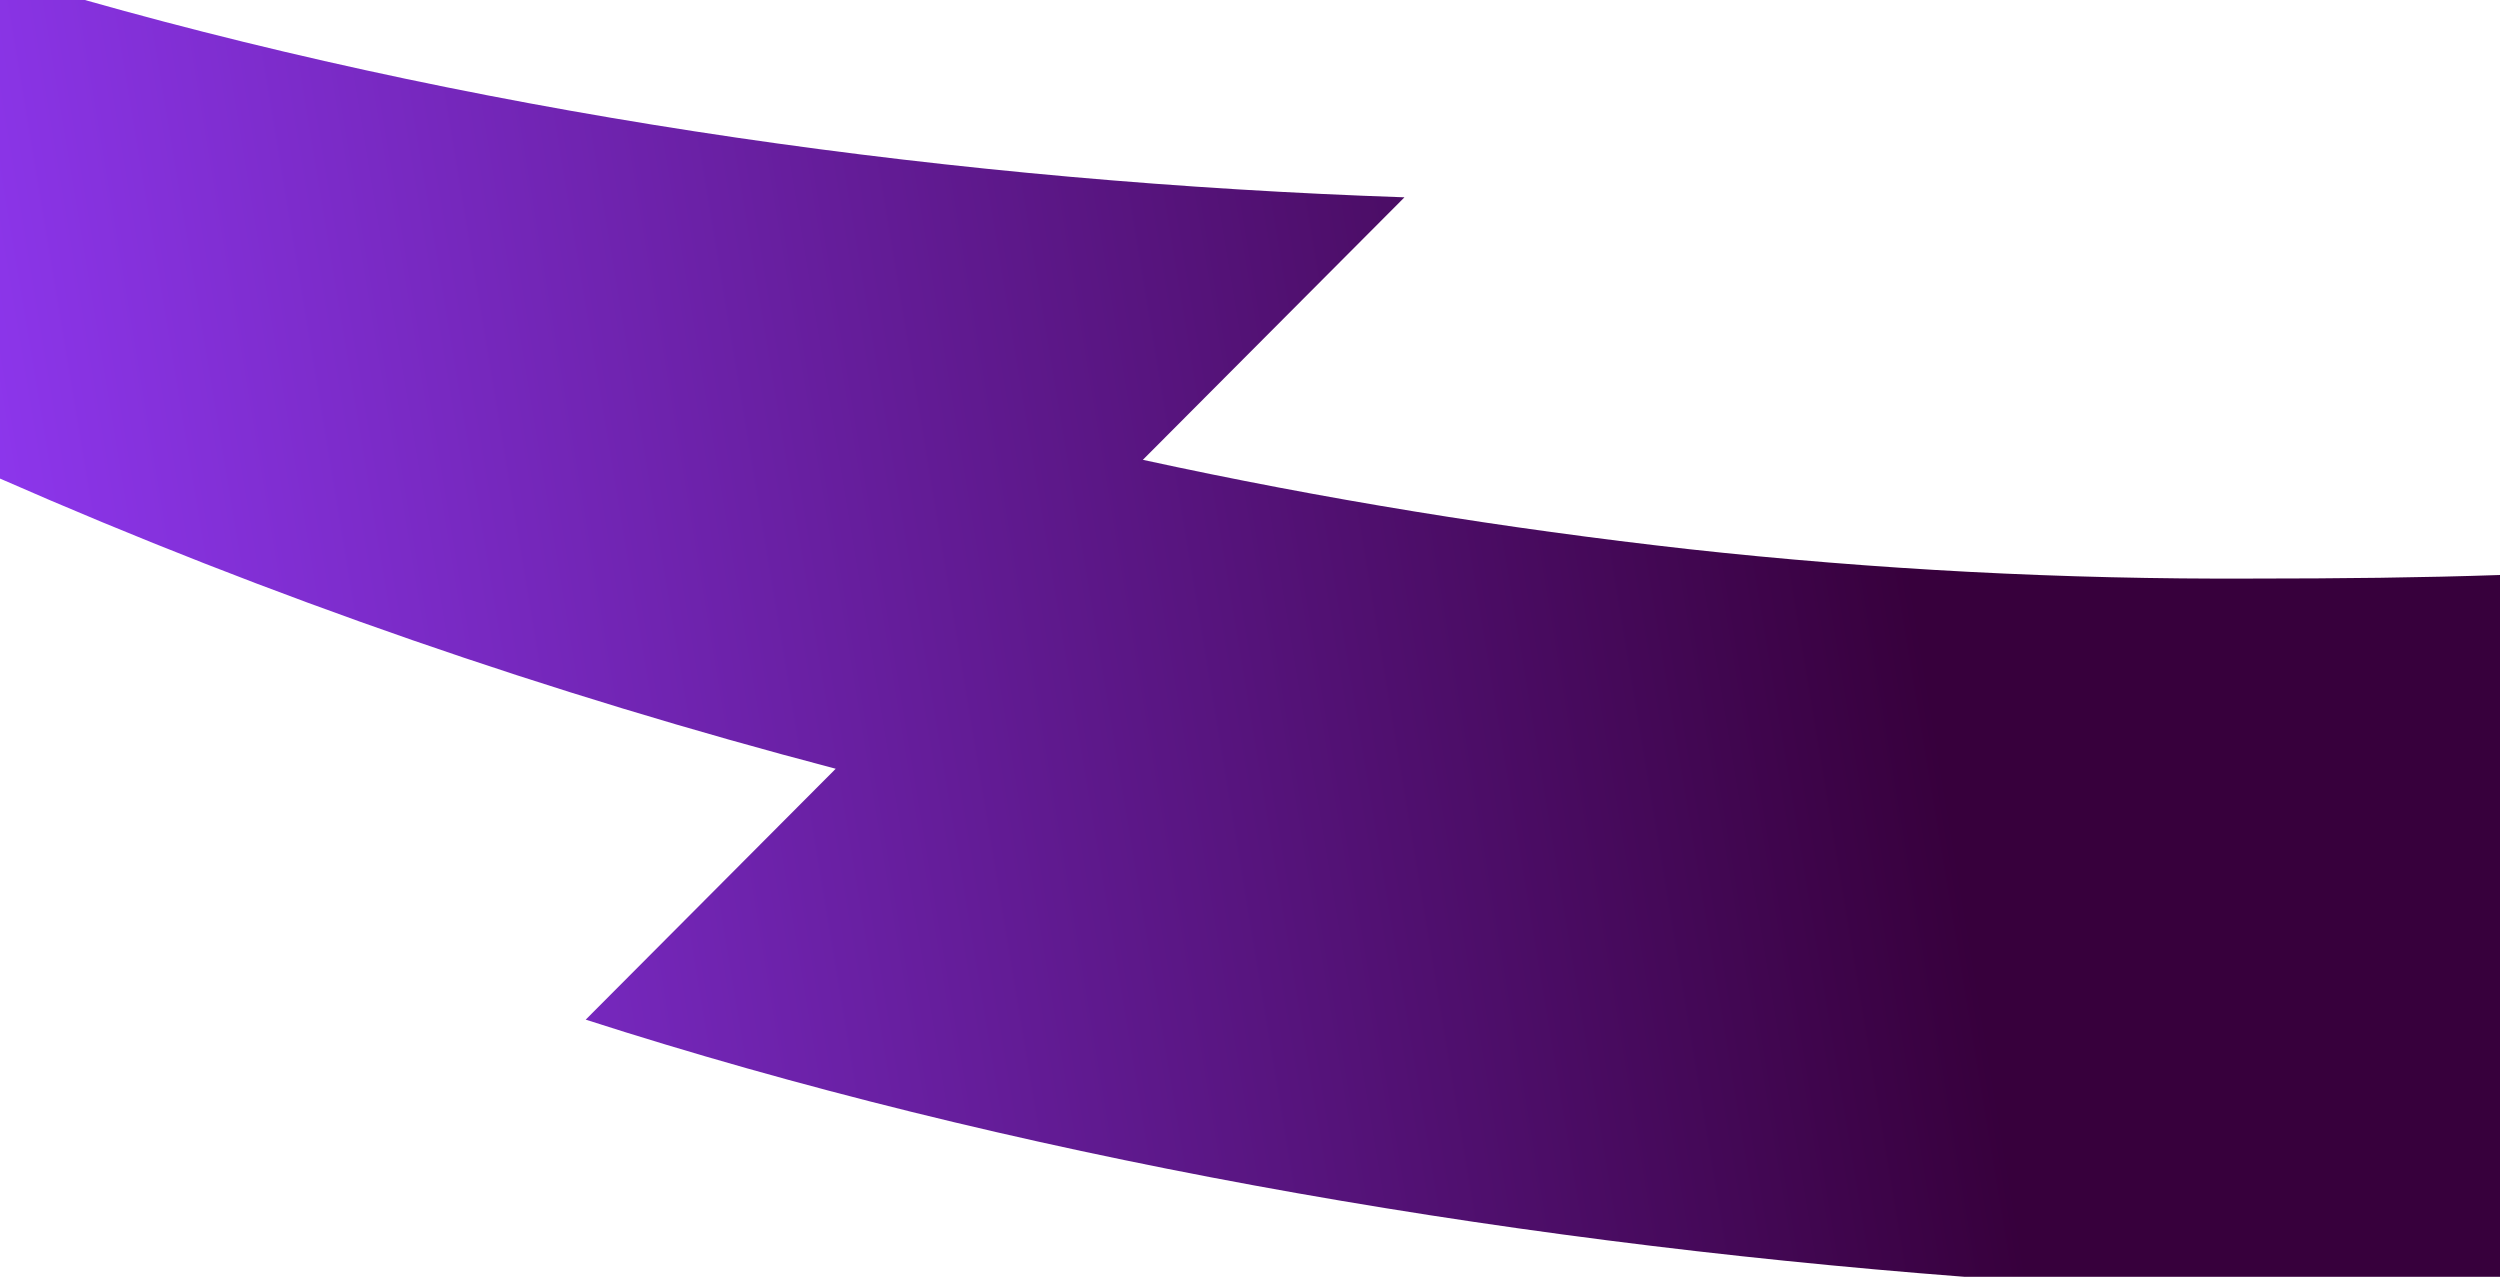 <svg xmlns="http://www.w3.org/2000/svg" width="280" height="143"><linearGradient id="a" gradientUnits="userSpaceOnUse" x1="213.39" y1="84.702" x2="-16.43" y2="46.492" gradientTransform="matrix(1 0 0 -1 0 144)"><stop offset="0" stop-color="#37003c"/><stop offset="1" stop-color="#963cff"/></linearGradient><path d="M280 64.4V143h-60c-53.5-4.1-107.2-13.6-154.4-28.8l28-28.1C61.6 77.7 30.3 66.9 0 53.6V0h9.5c47 13.3 98.1 20.4 147.8 22.1L128 51.5c20.2 4.4 40.6 7.7 61.1 10 20.9 2.3 42 3.4 63.1 3.3 9.9 0 19.1-.1 27.8-.4z" fill="url(#a)"/></svg>